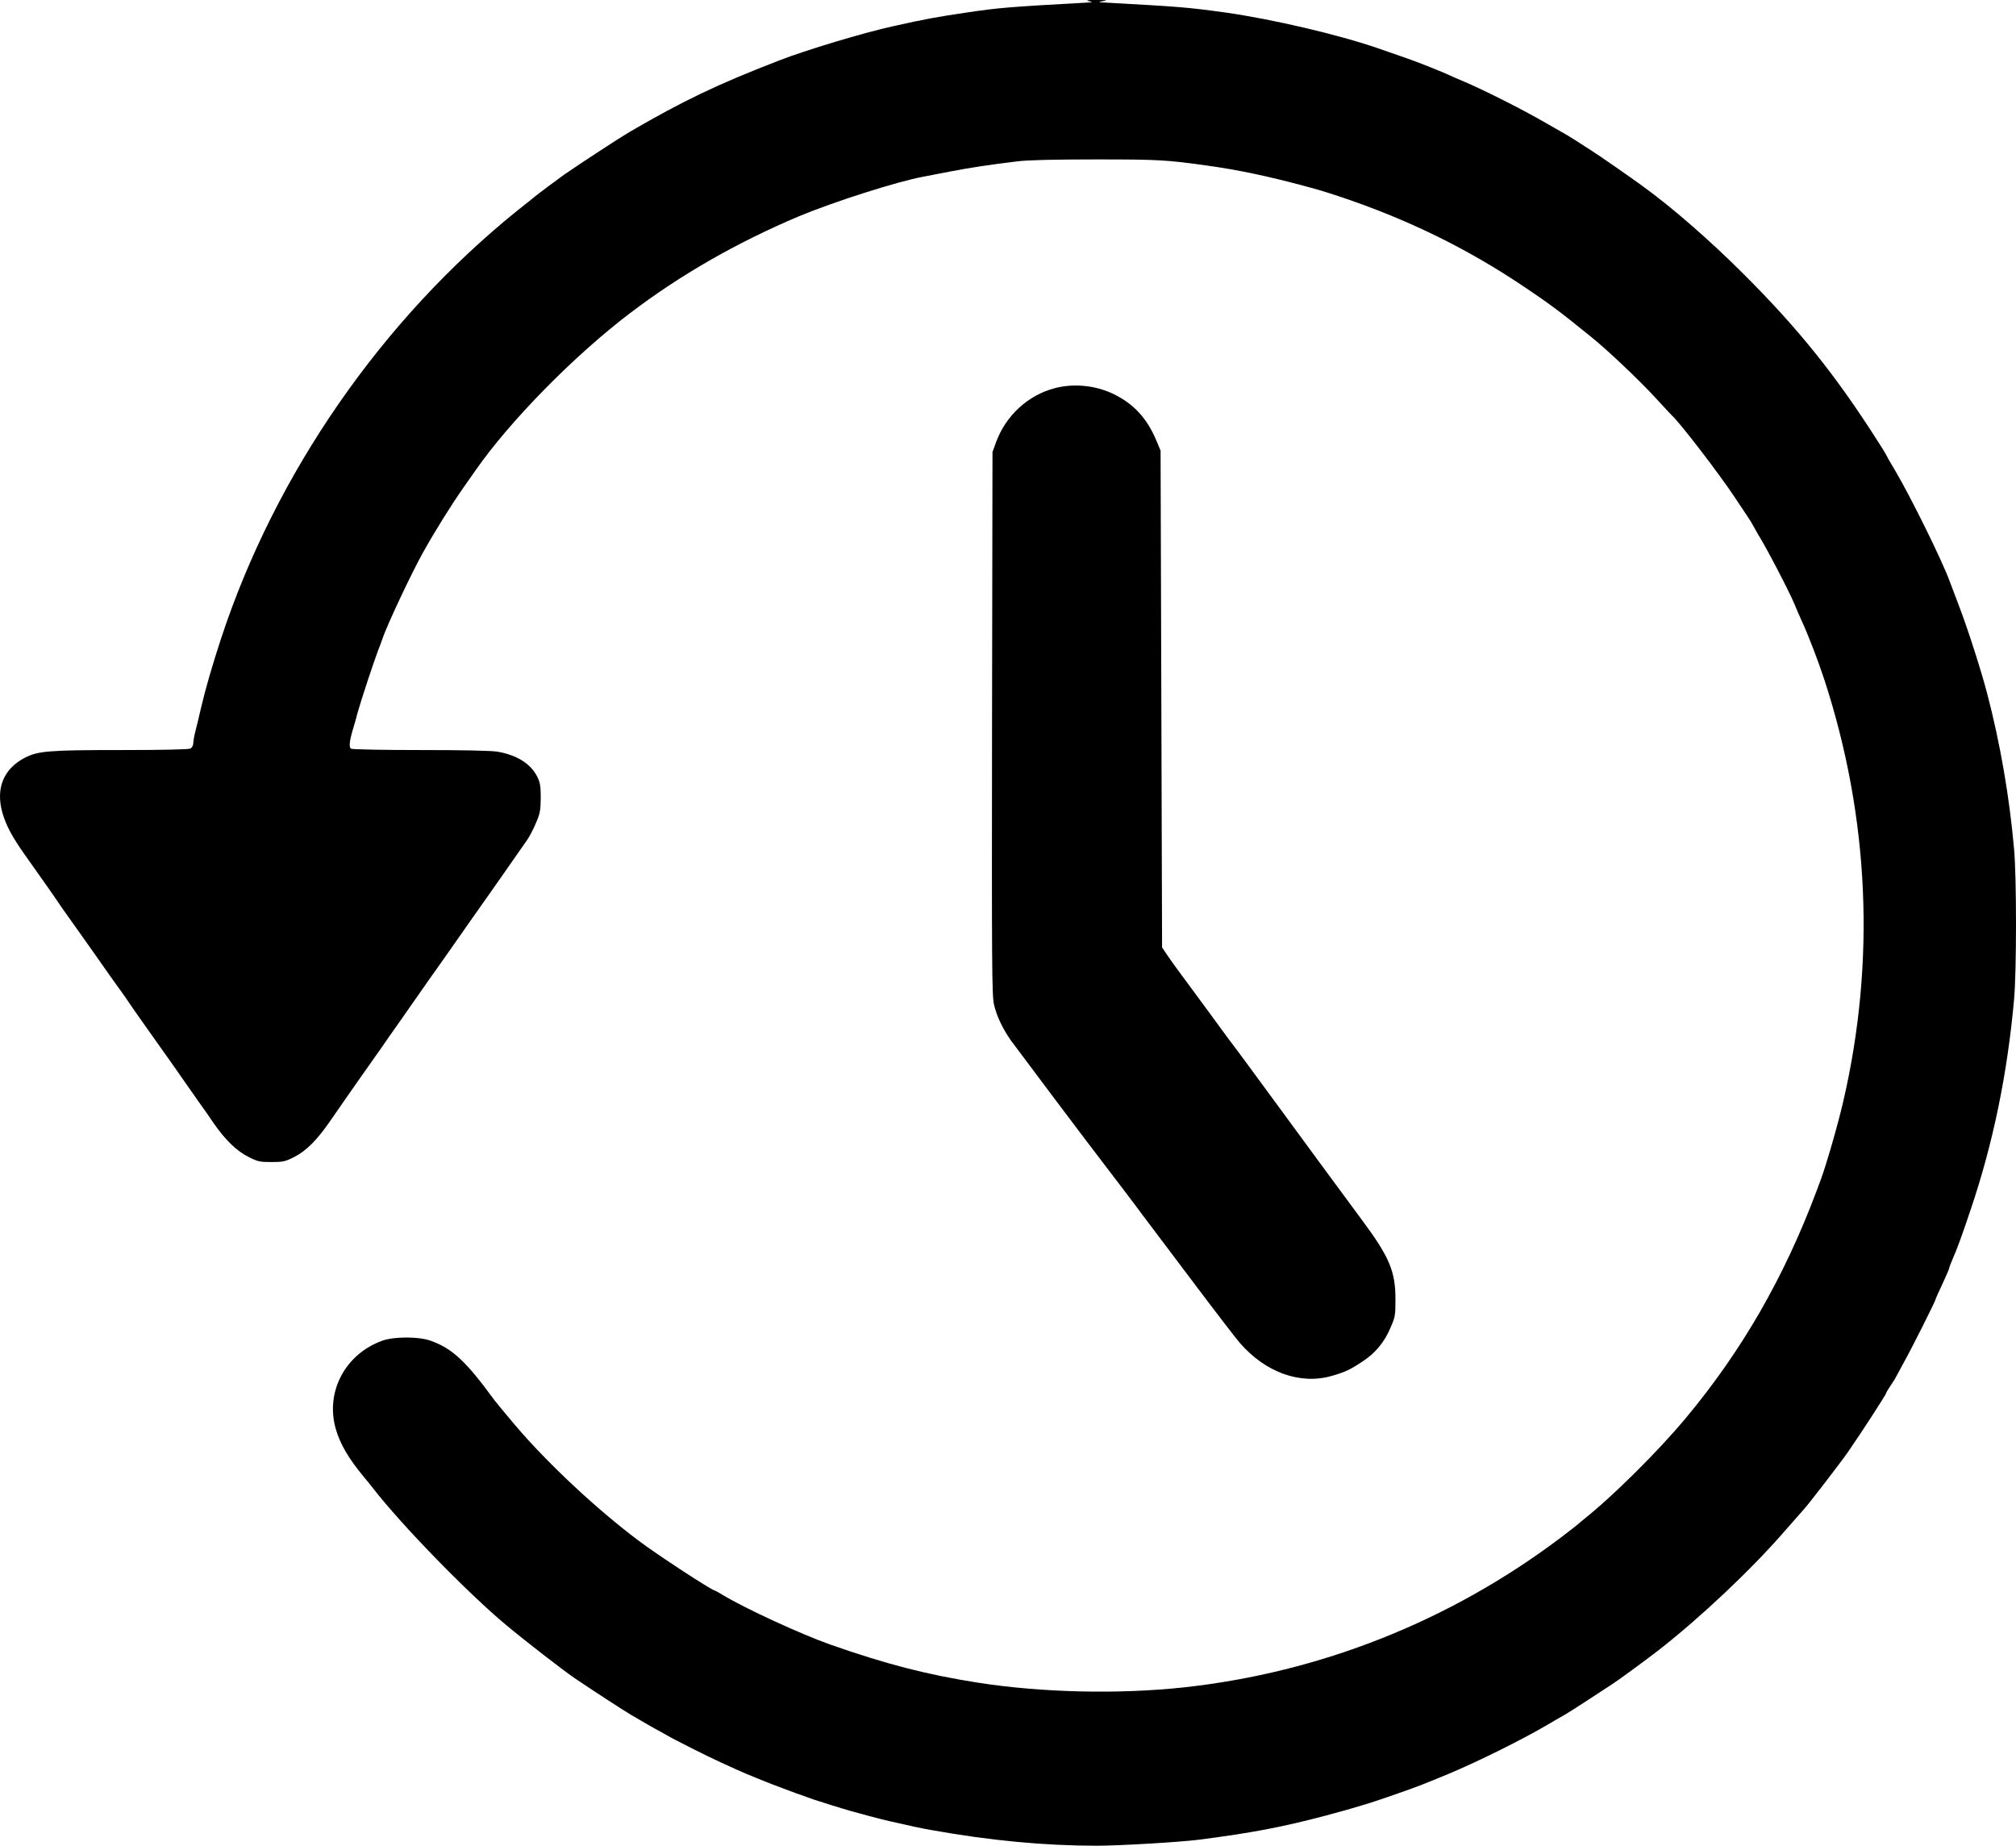 <svg xmlns="http://www.w3.org/2000/svg" class="bi bi-clock-fill" viewBox="2.2 0.28 1343.27 1229.72">
<g transform="translate(0,1767) scale(0.1,-0.1)" fill="#000000" stroke="none">
<path d="M7275 17660 c28 -7 28 -8 5 -9 -550 -31 -599 -35 -815 -67 -198 -29 -280 -44 -490 -91 -197 -43 -583 -159 -765 -230 -411 -159 -636 -267 -995 -476 -57 -33 -325 -208 -435 -284 -27 -19 -176 -130 -200 -150 -8 -7 -55 -45 -105 -84 -908 -730 -1619 -1757 -1981 -2859 -59 -181 -103 -332 -134 -465 -11 -49 -27 -115 -35 -146 -8 -30 -15 -67 -15 -82 0 -16 -8 -30 -19 -37 -13 -6 -177 -10 -464 -10 -475 0 -551 -6 -637 -50 -144 -74 -198 -204 -152 -368 24 -83 65 -161 151 -282 33 -47 93 -131 133 -188 40 -57 80 -114 88 -127 8 -13 40 -58 70 -100 63 -88 184 -259 230 -325 17 -25 61 -87 98 -138 37 -51 72 -101 77 -110 6 -9 59 -86 119 -170 59 -84 123 -174 142 -200 18 -26 55 -78 82 -117 26 -38 77 -110 112 -160 35 -49 86 -121 112 -160 72 -103 149 -178 226 -216 60 -31 76 -34 152 -34 77 0 92 3 153 34 79 40 153 114 240 241 32 47 85 123 118 170 33 47 71 101 84 120 14 19 41 58 60 85 20 28 56 79 81 115 24 36 70 101 102 146 31 44 95 136 142 203 47 67 103 148 126 179 22 31 70 100 107 152 36 52 87 124 112 160 66 93 343 487 378 539 16 23 44 75 60 115 27 62 31 83 32 166 0 80 -4 103 -23 142 -43 86 -134 144 -264 167 -41 7 -225 11 -514 11 -247 0 -455 4 -463 9 -15 10 -11 49 13 131 8 25 22 74 31 110 21 76 105 331 135 410 12 30 25 66 30 80 27 85 195 441 270 575 83 149 193 324 271 435 21 30 57 81 80 114 230 330 657 764 1028 1046 338 257 710 470 1126 646 230 96 658 233 830 264 22 4 99 19 170 33 134 26 271 47 455 69 69 9 247 13 525 13 417 0 469 -3 740 -41 203 -28 403 -70 645 -135 114 -31 127 -35 240 -72 448 -150 844 -343 1225 -599 168 -112 248 -172 452 -338 107 -86 324 -292 428 -406 55 -60 103 -111 106 -114 49 -42 315 -388 419 -545 40 -60 81 -121 90 -135 10 -14 27 -43 39 -65 12 -22 26 -47 31 -55 48 -75 198 -362 237 -454 14 -34 35 -83 48 -111 47 -102 111 -269 154 -400 298 -916 341 -1872 125 -2805 -37 -160 -114 -426 -151 -525 -8 -22 -21 -56 -28 -75 -216 -575 -498 -1065 -874 -1515 -182 -218 -486 -520 -676 -670 -27 -22 -52 -43 -55 -46 -3 -3 -50 -39 -105 -81 -734 -552 -1596 -894 -2505 -993 -435 -47 -946 -35 -1370 31 -344 54 -615 124 -985 254 -198 70 -563 238 -718 331 -26 16 -49 29 -52 29 -18 0 -382 237 -510 334 -275 206 -606 515 -819 766 -66 78 -129 154 -140 169 -189 259 -281 345 -426 396 -77 28 -243 28 -320 0 -248 -89 -381 -341 -311 -587 29 -102 86 -199 190 -324 14 -17 40 -48 56 -69 188 -244 636 -704 890 -915 128 -107 372 -296 455 -353 106 -72 322 -213 380 -247 106 -62 168 -98 180 -103 8 -4 31 -17 50 -28 39 -24 274 -143 363 -183 170 -78 160 -73 342 -146 39 -15 111 -42 160 -60 50 -17 101 -36 115 -41 29 -10 211 -67 255 -79 17 -4 66 -18 110 -30 44 -12 108 -28 142 -36 173 -39 204 -46 283 -60 391 -70 753 -104 1098 -104 156 0 555 24 682 40 349 45 557 84 850 162 200 53 320 90 521 162 98 35 124 45 284 111 193 80 493 228 670 332 33 20 80 47 105 61 25 14 104 64 175 111 72 47 138 90 147 96 33 20 224 160 313 229 279 218 617 537 833 786 70 80 129 147 132 150 20 19 245 311 293 380 95 137 257 388 257 396 0 4 13 26 30 51 16 24 30 45 30 47 0 1 26 49 58 107 55 98 212 412 212 422 0 3 20 48 45 101 25 53 45 101 45 105 0 5 11 34 25 66 26 58 59 148 120 330 148 439 243 902 287 1395 17 190 17 809 0 1000 -31 348 -92 703 -179 1035 -37 144 -128 428 -186 580 -27 72 -56 148 -64 169 -51 140 -259 561 -364 739 -33 54 -59 101 -59 103 0 2 -25 43 -56 91 -280 440 -531 752 -893 1113 -228 228 -478 445 -671 585 -82 60 -292 206 -340 236 -89 58 -144 93 -165 105 -11 6 -76 43 -145 83 -150 87 -404 215 -537 272 -53 22 -103 44 -112 49 -9 4 -52 23 -96 40 -130 52 -122 49 -370 135 -263 91 -707 195 -1020 239 -255 35 -293 38 -820 67 -27 2 -25 3 10 9 31 6 20 7 -45 7 -58 1 -76 -2 -55 -7z"/>
<path d="M7050 15081 c-179 -47 -327 -183 -392 -362 l-23 -64 -3 -1805 c-2 -1617 -1 -1812 13 -1875 18 -78 56 -158 112 -239 34 -47 526 -702 626 -831 72 -94 212 -278 227 -299 8 -12 32 -43 53 -71 21 -27 160 -212 309 -410 149 -198 289 -380 311 -405 171 -197 402 -280 612 -220 88 25 124 42 205 96 85 55 145 127 186 223 32 72 34 83 34 191 0 187 -40 282 -221 526 -140 189 -430 583 -529 719 -153 209 -335 456 -350 474 -8 11 -40 53 -70 95 -30 42 -113 154 -183 249 -71 95 -145 197 -165 227 l-37 55 -5 1655 -5 1655 -29 69 c-62 148 -153 246 -291 311 -117 55 -260 69 -385 36z"/>
</g>
</svg>